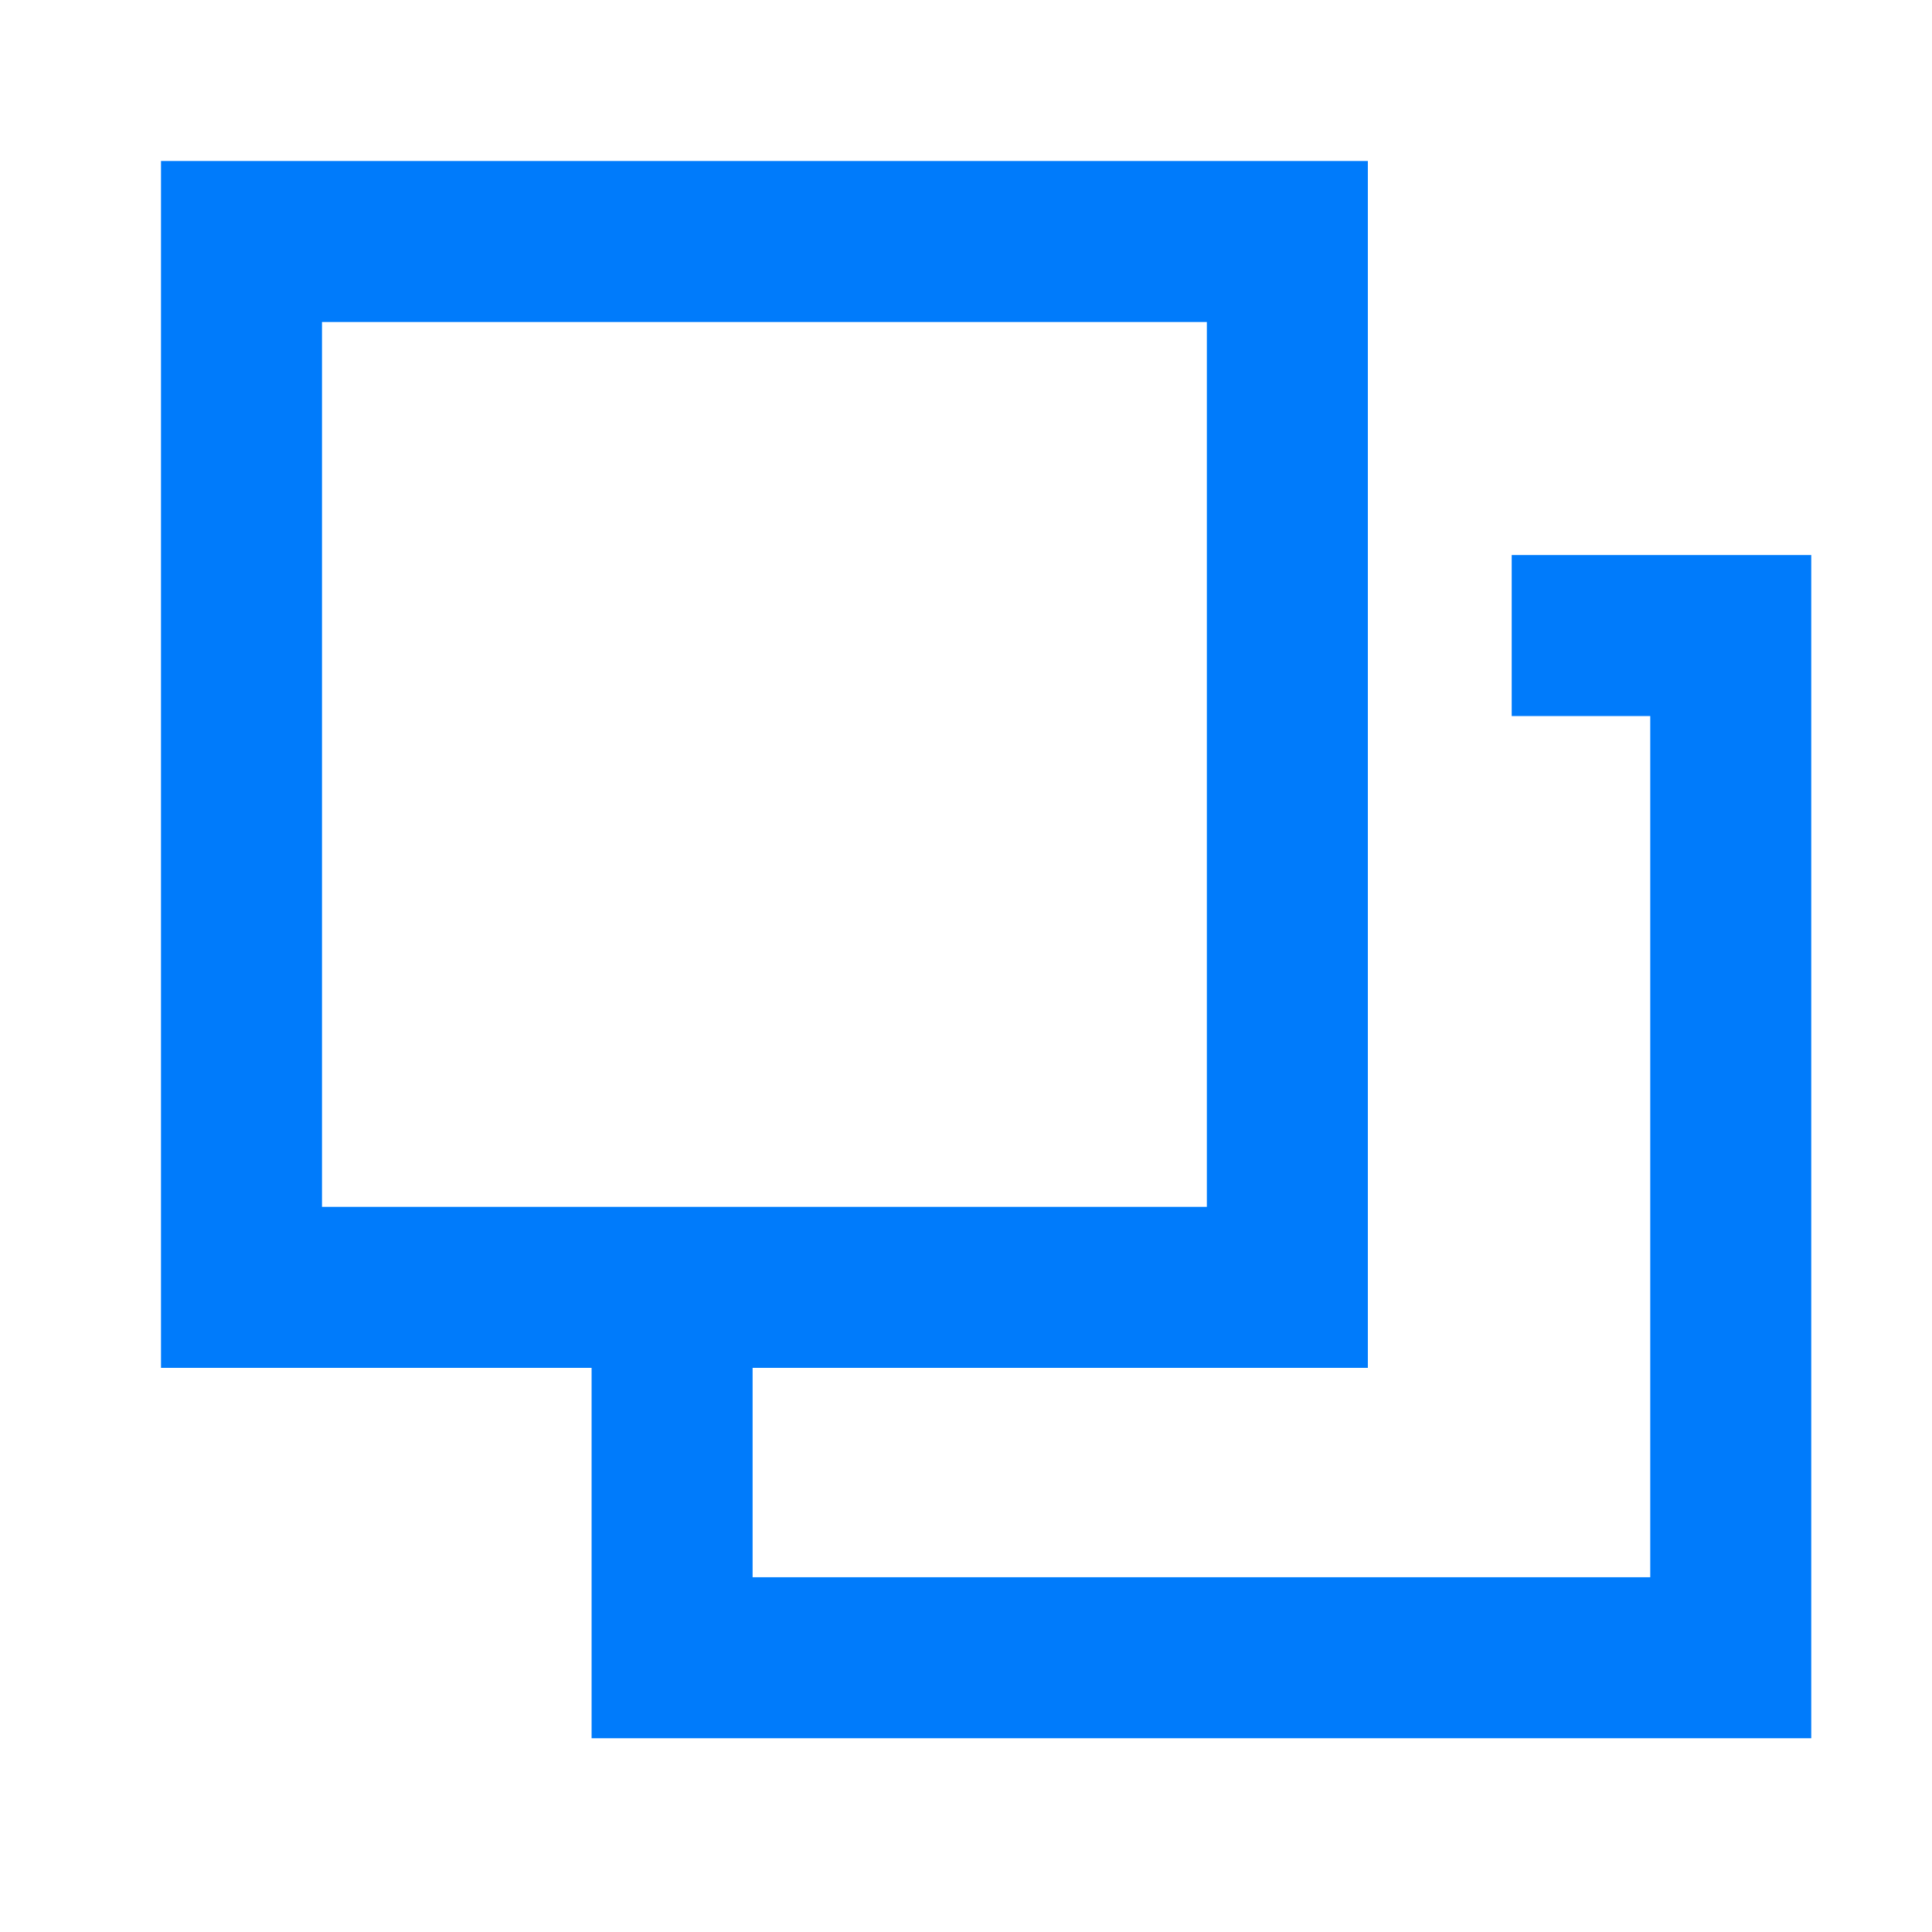 <svg width="24" height="24" viewBox="0 0 24 24" fill="none" xmlns="http://www.w3.org/2000/svg">
<rect x="3" y="3" width="12.992" height="12.992" stroke="#007BFB" stroke-width="2"/>
<path d="M8.349 15.605V20.593H21.5V7.895H18.779" stroke="#007BFB" stroke-width="2"/>
</svg>
